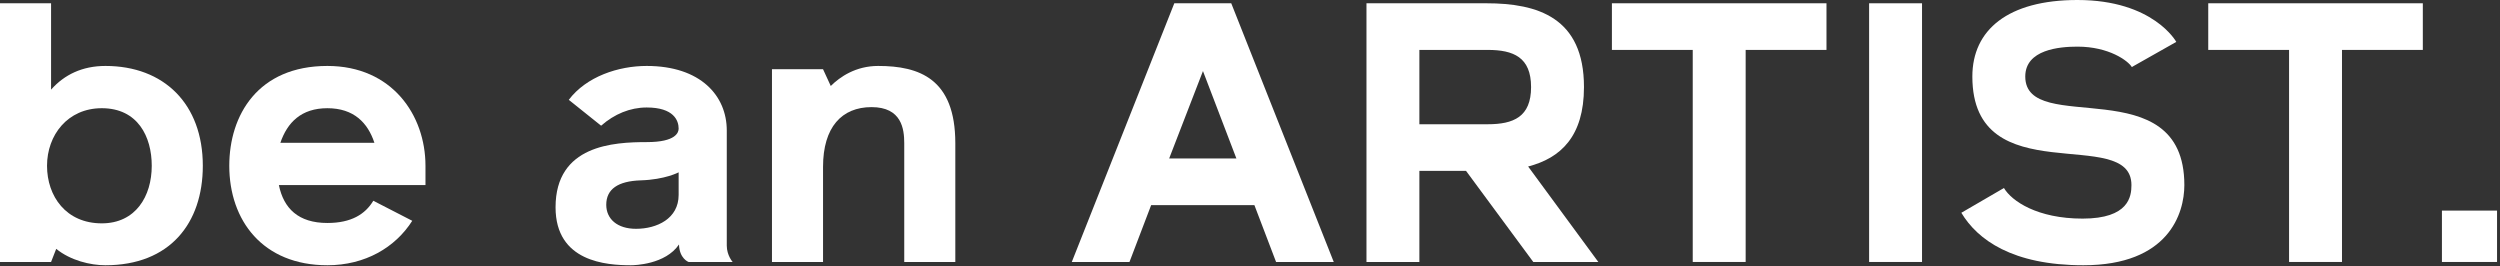 <?xml version="1.0" encoding="UTF-8"?>
<svg width="460px" height="49px" viewBox="0 0 460 49" version="1.1" xmlns="http://www.w3.org/2000/svg" xmlns:xlink="http://www.w3.org/1999/xlink">
    <rect x="0" y="0" width="460" height="49" fill="#333333" stroke="none"/>
    <!-- Generator: Sketch 51.2 (57519) - http://www.bohemiancoding.com/sketch -->
    <title>text_opening_logo</title>
    <desc>Created with Sketch.</desc>
    <defs></defs>
    <g id="INDEX-POPUPデザインデータ" stroke="none" stroke-width="1" fill="none" fill-rule="evenodd">
        <g id="pc_top" transform="translate(-453, -280)" fill="#FFFFFF">
            <g id="text_opening_logo" transform="translate(453, 280)">
                <path d="M27.921,30.503 C27.921,25.14 25.352,19.91 18.726,19.91 C12.439,19.91 8.654,24.872 8.654,30.503 C8.654,36.134 12.169,41.096 18.726,41.096 C24.946,41.096 27.921,36.134 27.921,30.503 M37.318,30.503 C37.318,41.096 31.234,48.805 19.402,48.805 C16.631,48.805 12.981,47.934 10.344,45.788 L9.397,48.202 L0,48.202 L0,0.603 L9.397,0.603 L9.397,16.492 C11.831,13.743 15.144,12.134 19.402,12.134 C30.152,12.134 37.318,19.107 37.318,30.503" id="Fill-1"></path>
                <path d="M51.585,26.28 L68.892,26.28 C67.675,22.593 65.106,19.911 60.238,19.911 C55.438,19.911 52.869,22.526 51.585,26.28 M68.688,36.939 L75.855,40.626 C72.745,45.52 67.202,48.805 60.238,48.805 C48.339,48.805 42.188,40.56 42.188,30.503 C42.188,21.184 47.461,12.134 60.238,12.134 C72.136,12.134 78.288,21.184 78.288,30.503 L78.288,34.056 L51.314,34.056 C52.193,38.347 54.897,41.028 60.238,41.028 C64.632,41.028 67.202,39.42 68.688,36.939" id="Fill-4"></path>
                <path d="M124.87,31.71 C124.87,31.71 122.368,33.05 117.906,33.185 C113.715,33.319 111.551,34.794 111.551,37.676 C111.551,40.291 113.579,42.101 117.028,42.101 C120.881,42.101 124.87,40.224 124.87,35.867 L124.87,31.71 Z M126.695,48.202 C126.695,48.202 125.004,47.598 124.937,44.984 C122.436,48.671 116.757,48.805 116.081,48.805 C111.619,48.805 102.222,48.202 102.222,38.146 C102.222,26.682 112.903,26.146 119.055,26.146 C124.396,26.146 124.87,24.336 124.87,23.665 C124.87,22.19 123.99,19.777 118.988,19.777 C115.946,19.777 113.039,20.984 110.605,23.129 L104.656,18.369 C107.901,14.078 113.782,12.134 118.988,12.134 C128.926,12.134 133.726,17.632 133.726,24 L133.726,45.185 C133.726,46.995 134.807,48.202 134.807,48.202 L126.695,48.202 Z" id="Fill-6"></path>
                <path d="M175.778,48.202 L166.381,48.202 L166.381,26.347 C166.381,23.732 165.907,19.71 160.363,19.71 C154.887,19.71 151.439,23.397 151.439,30.704 L151.439,48.202 L142.043,48.202 L142.043,12.737 L151.439,12.737 L152.86,15.821 C154.549,14.146 157.457,12.134 161.58,12.134 C169.153,12.134 175.778,14.481 175.778,26.347 L175.778,48.202 Z" id="Fill-9"></path>
                <path d="M227.497,29.162 L221.345,13.073 L215.125,29.162 L227.497,29.162 Z M230.809,37.744 L211.812,37.744 L207.823,48.202 L197.21,48.202 L216.072,0.604 L226.55,0.604 L245.411,48.202 L234.798,48.202 L230.809,37.744 Z" id="Fill-11"></path>
                <path d="M273.74,22.861 C278.472,22.861 281.718,21.52 281.718,16.023 C281.718,10.526 278.472,9.184 273.74,9.184 L261.165,9.184 L261.165,22.861 L273.74,22.861 Z M281.177,30.637 L294.089,48.202 L282.123,48.202 L269.751,31.442 L261.165,31.442 L261.165,48.202 L251.431,48.202 L251.431,0.603 L273.47,0.603 C282.935,0.603 291.452,3.218 291.452,16.023 C291.452,25.14 287.126,29.095 281.177,30.637 Z" id="Fill-13"></path>
                <polygon id="Fill-15" points="336.073 9.185 321.2 9.185 321.2 48.201 311.464 48.201 311.464 9.185 296.591 9.185 296.591 0.603 336.073 0.603"></polygon>
                <polygon id="Fill-17" points="343.916 48.202 353.652 48.202 353.652 0.604 343.916 0.604"></polygon>
                <path d="M368.727,34.593 C370.147,37.006 374.879,40.224 383.195,40.224 C391.713,40.224 392.186,36.135 392.186,34.056 C392.186,22.861 362.913,35.733 362.913,14.078 C362.913,5.497 369.471,-7.10542736e-15 382.249,-7.10542736e-15 C396.243,-7.10542736e-15 400.434,7.709 400.434,7.709 L392.254,12.335 C391.578,11.196 388.063,8.581 382.249,8.581 C378.936,8.581 372.649,9.118 372.649,14.078 C372.649,25.274 401.921,12.47 401.921,34.056 C401.921,39.285 399.014,48.805 383.33,48.805 C370.282,48.805 363.859,44.112 360.885,39.151 L368.727,34.593 Z" id="Fill-19"></path>
                <polygon id="Fill-20" points="445.799 9.185 430.926 9.185 430.926 48.201 421.19 48.201 421.19 9.185 406.317 9.185 406.317 0.603 445.799 0.603"></polygon>
                <polygon id="Fill-21" points="449.314 48.202 459.455 48.202 459.455 38.749 449.314 38.749"></polygon>
            </g>
        </g>
    </g>
</svg>